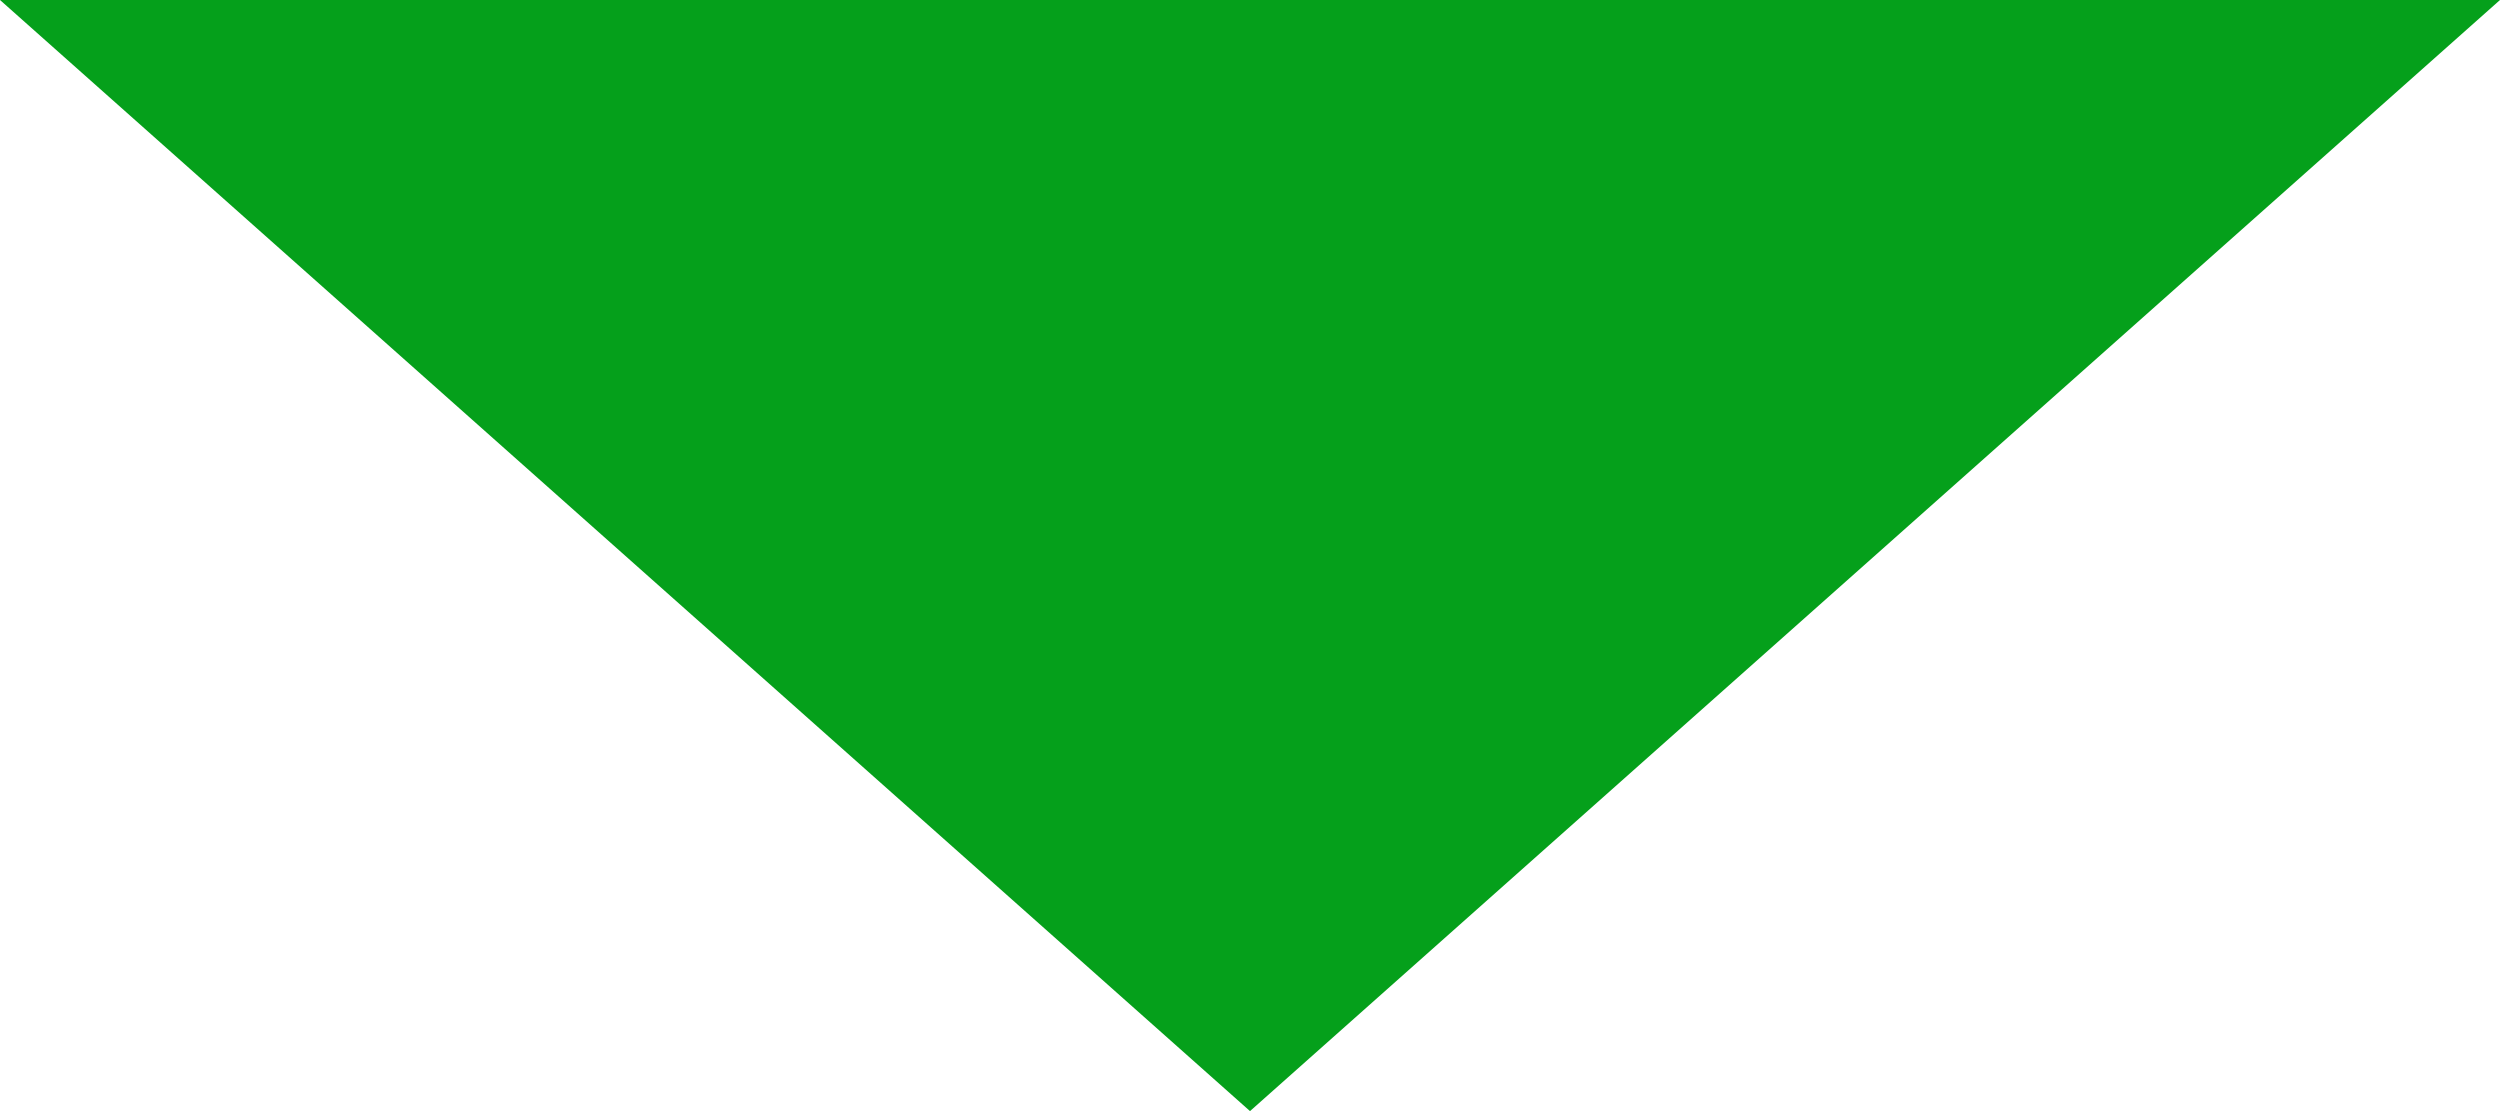 <svg xmlns="http://www.w3.org/2000/svg" width="36" height="16" viewBox="0 0 36 16"><defs><style>.cls-1{fill:#05a01b;}</style></defs><g id="レイヤー_2" data-name="レイヤー 2"><g id="レイヤー_1-2" data-name="レイヤー 1"><polygon class="cls-1" points="0 0 18 16 36 0 0 0"/></g></g></svg>